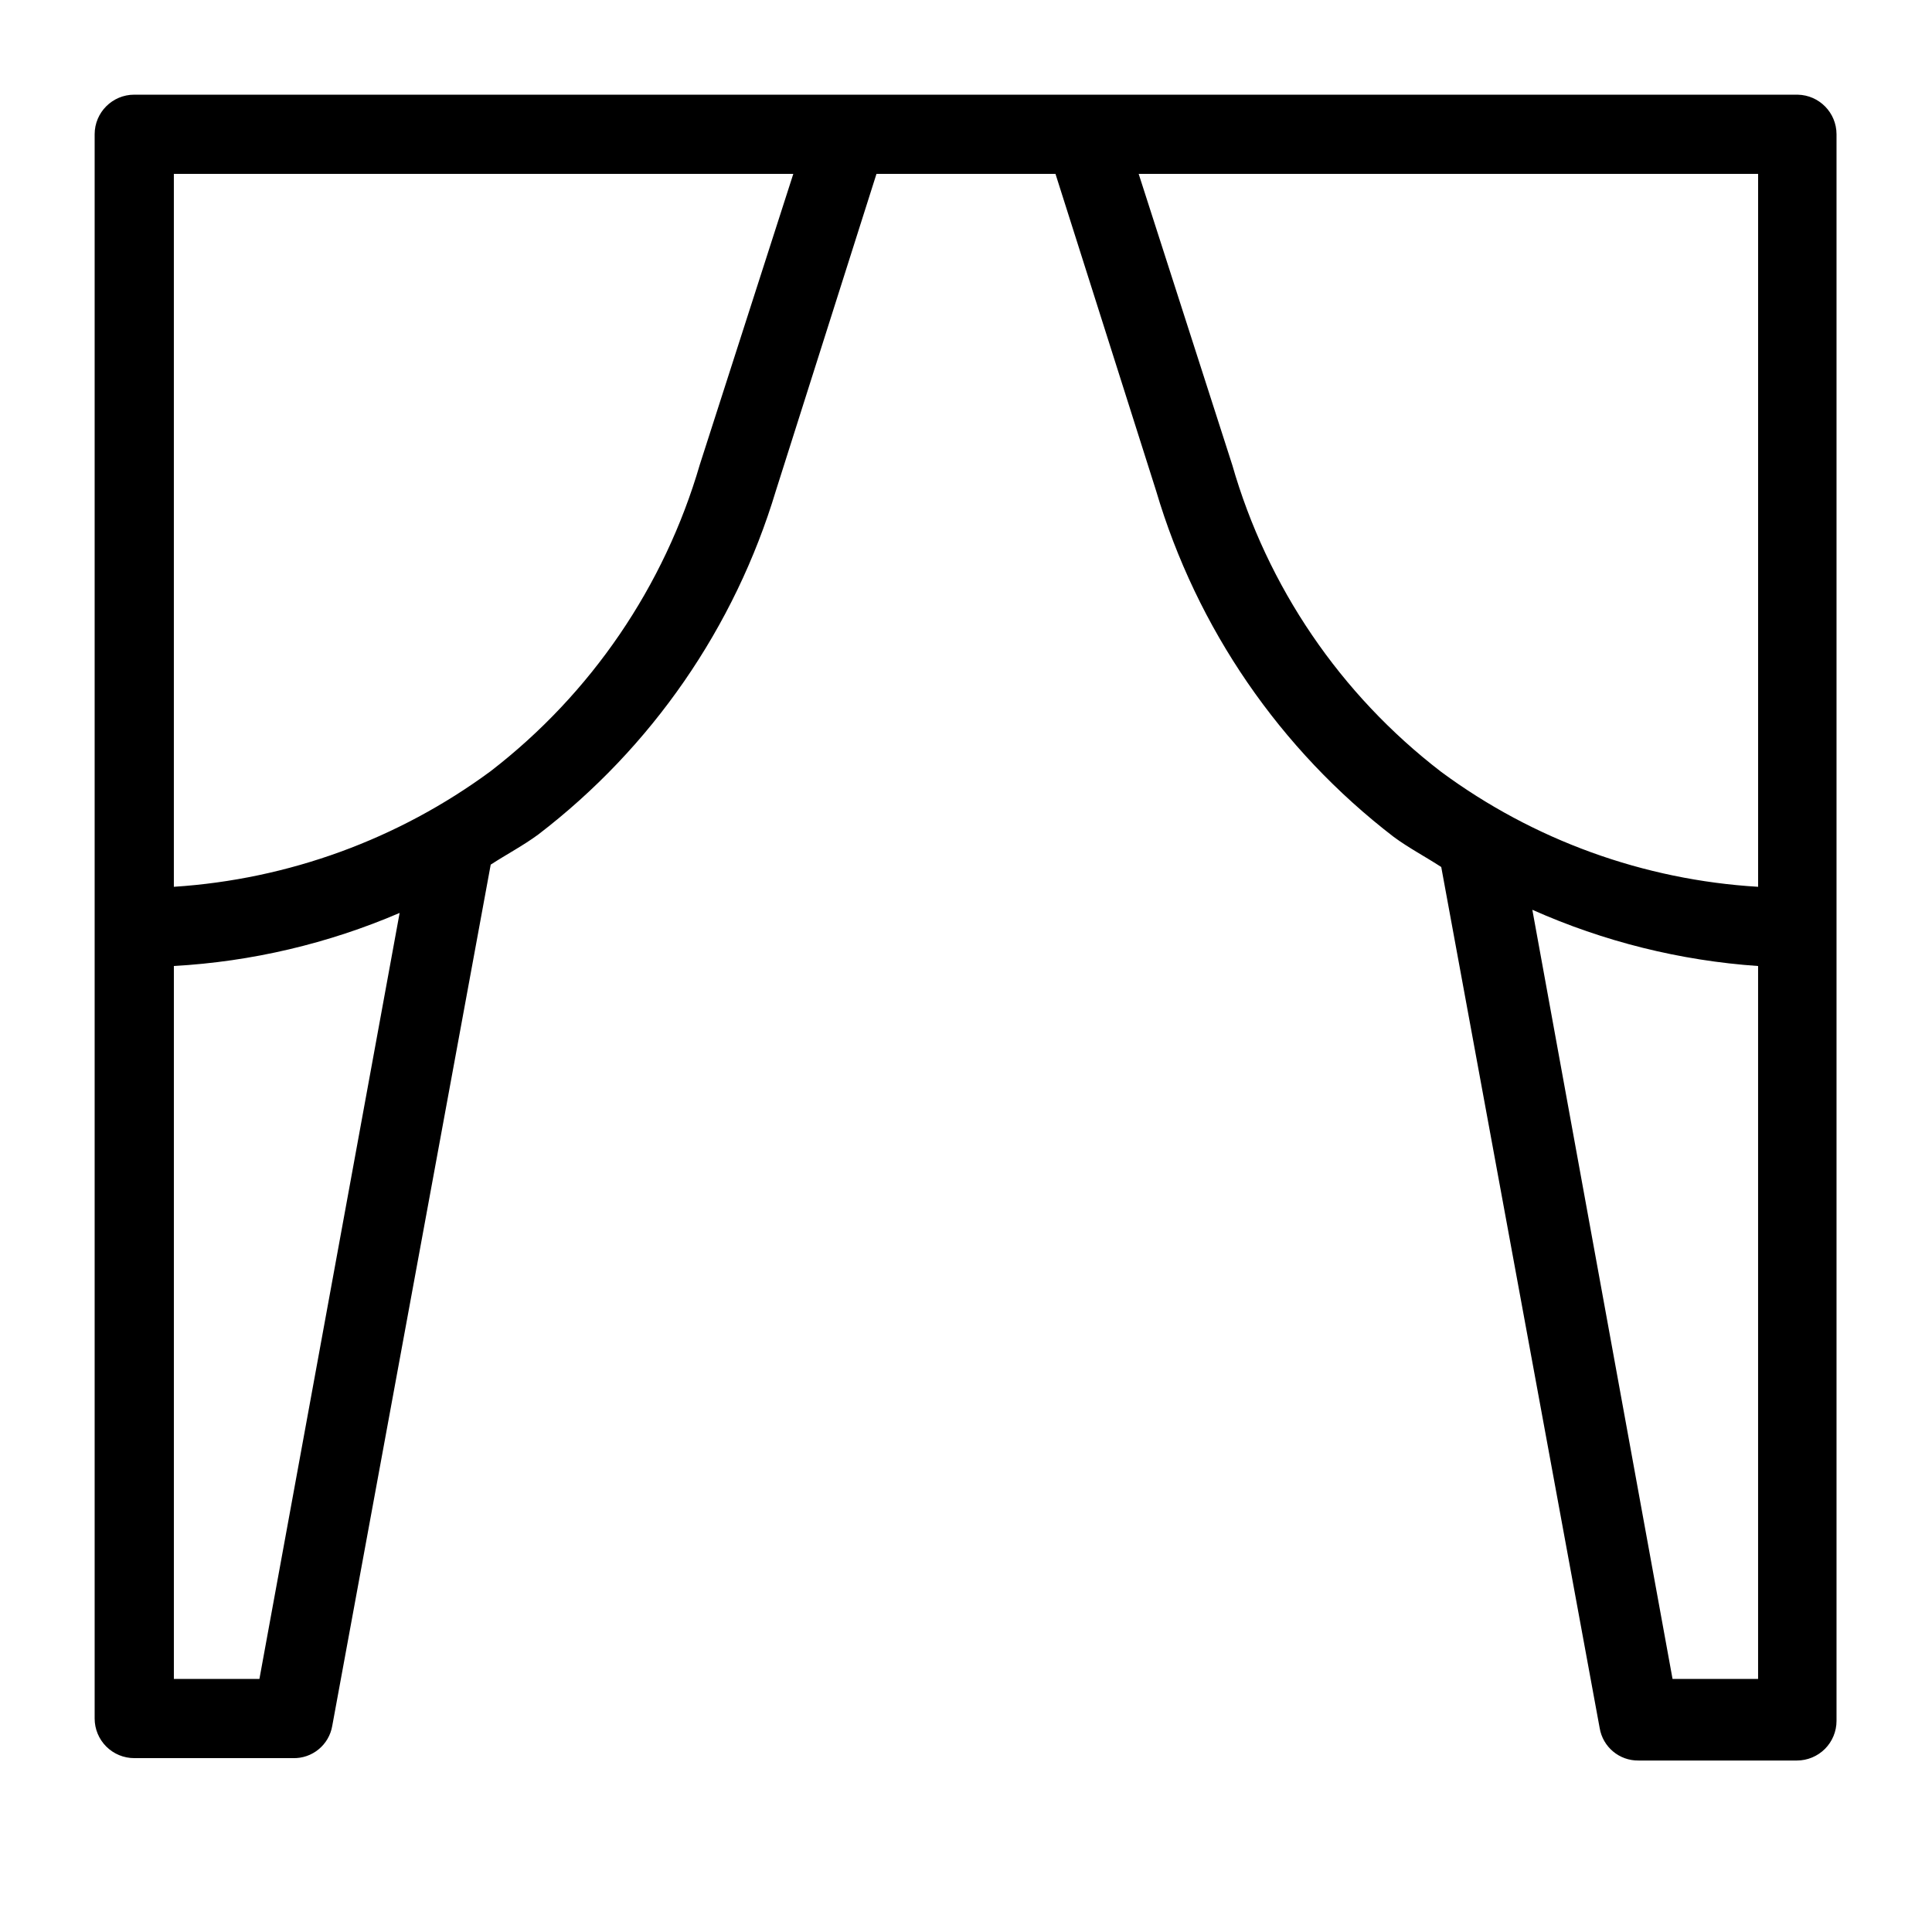<?xml version="1.0" encoding="UTF-8"?>
<!-- Uploaded to: ICON Repo, www.svgrepo.com, Generator: ICON Repo Mixer Tools -->
<svg fill="#000000" width="800px" height="800px" version="1.1" viewBox="144 144 512 512" xmlns="http://www.w3.org/2000/svg">
 <path d="m620.41 169.09h-440.83c-5.797 0-10.496 4.699-10.496 10.496v419.84c0 2.785 1.105 5.453 3.074 7.422s4.637 3.074 7.422 3.074h41.984c5.164 0.176 9.656-3.508 10.496-8.605l41.984-228.18c4.199-2.731 8.605-5.039 12.594-7.977 30.039-23 52.074-54.879 62.977-91.105l26.66-83.969h47.441l26.66 83.969c10.785 36.457 32.828 68.57 62.977 91.734 3.988 2.938 8.398 5.246 12.594 7.977l41.984 228.18c0.832 5.019 5.203 8.676 10.289 8.609h41.984c2.781 0 5.453-1.109 7.422-3.074 1.965-1.969 3.074-4.641 3.074-7.422v-420.47c0-5.715-4.574-10.383-10.289-10.496zm-407.66 419.84h-22.672v-188.93c20.609-1.16 40.859-5.922 59.828-14.066zm116.71-321.81c-9.406 32.266-28.809 60.711-55.418 81.242-24.477 18.051-53.621 28.688-83.969 30.648v-188.93h164.16zm141.07 0-24.77-77.039h164.16v188.93c-30.344-1.805-59.516-12.379-83.969-30.441-26.719-20.512-46.145-49.062-55.418-81.449zm116.71 321.81-37.156-203.83c18.918 8.434 39.168 13.48 59.828 14.906v188.93z"/>
</svg>
